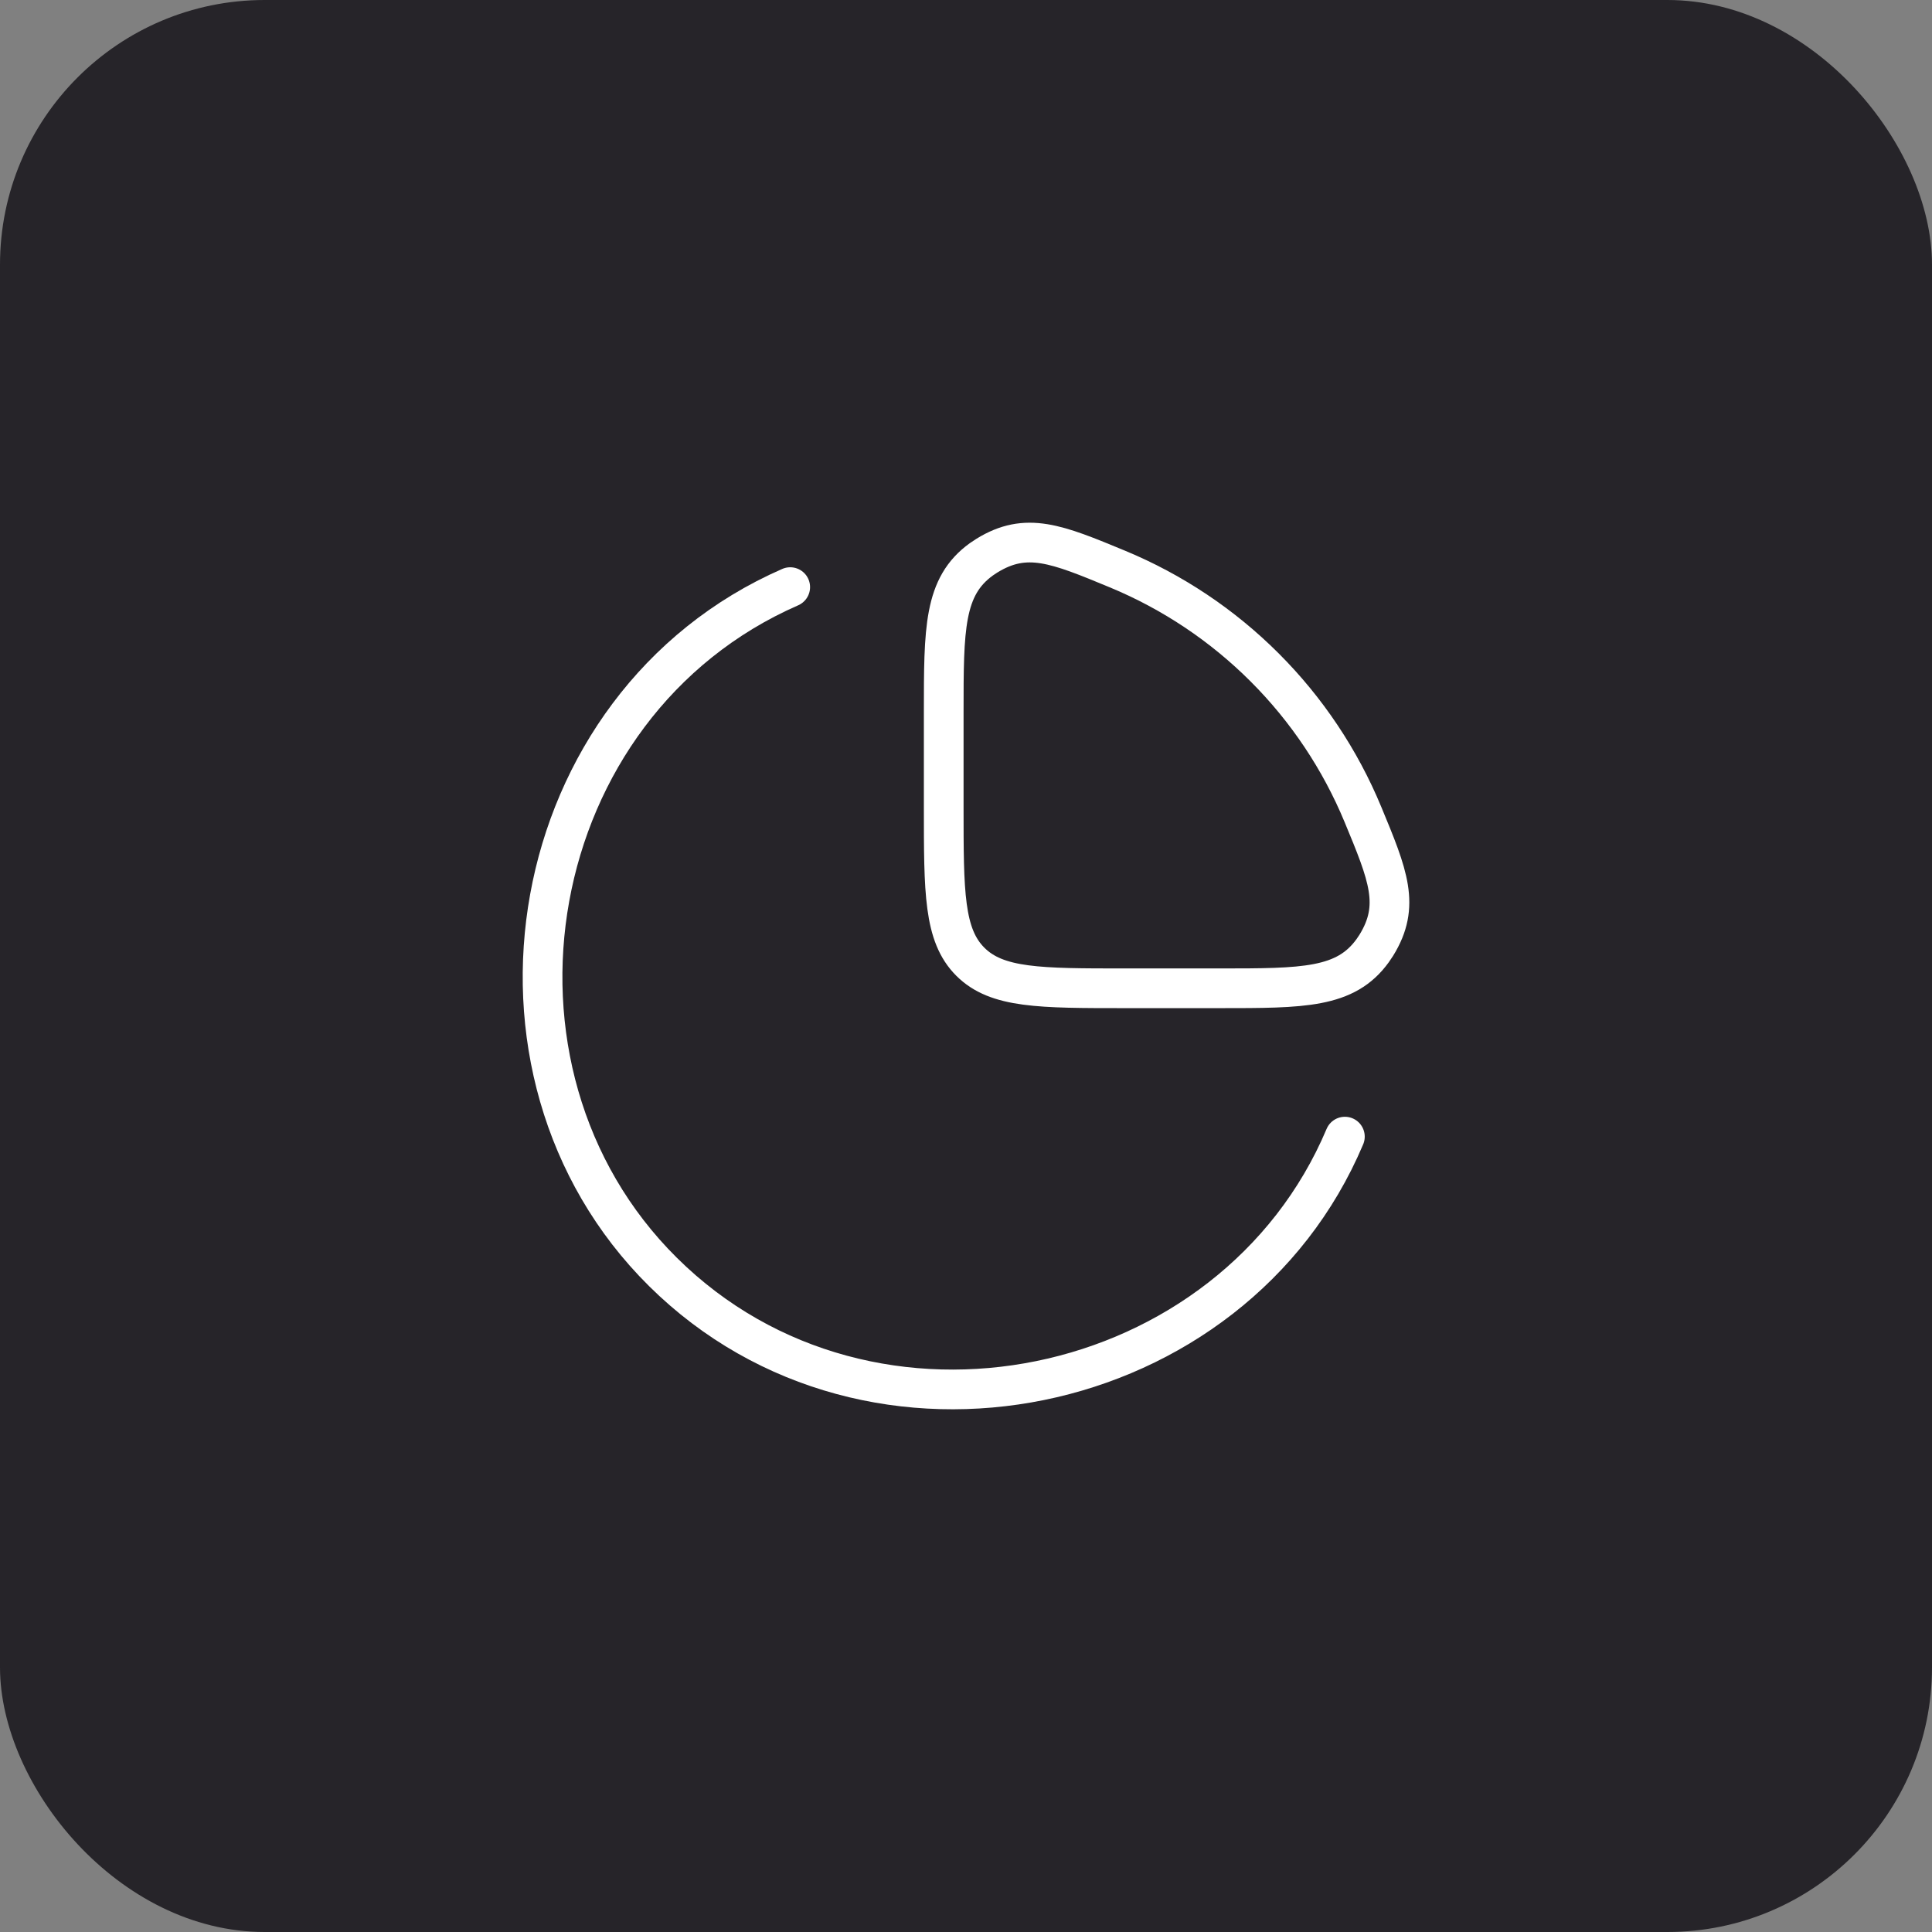 <svg width="73" height="73" viewBox="0 0 73 73" fill="none" xmlns="http://www.w3.org/2000/svg">
<rect x="0" y="0" width="73" height="73" fill="#808080" stroke="none"/>
<rect width="73" height="73" rx="10" fill="#262429"/>
<path d="M50.816 42.947C46.603 52.931 32.903 55.84 25.05 48.06C17.35 40.432 19.734 26.612 29.858 22.184" stroke="white" stroke-width="1.5" stroke-linecap="round"/>
<path d="M46.072 37.342C49.251 37.342 50.841 37.342 51.867 35.919C51.906 35.866 51.969 35.77 52.004 35.715C52.926 34.221 52.451 33.074 51.5 30.78C50.639 28.7 49.376 26.809 47.783 25.217C46.191 23.625 44.301 22.362 42.22 21.5C39.926 20.55 38.779 20.075 37.286 20.997C37.23 21.031 37.135 21.095 37.081 21.133C35.658 22.16 35.658 23.749 35.658 26.928V30.483C35.658 33.717 35.658 35.333 36.663 36.338C37.667 37.342 39.284 37.342 42.517 37.342H46.072Z" stroke="white" stroke-width="1.5"/>
</svg>
